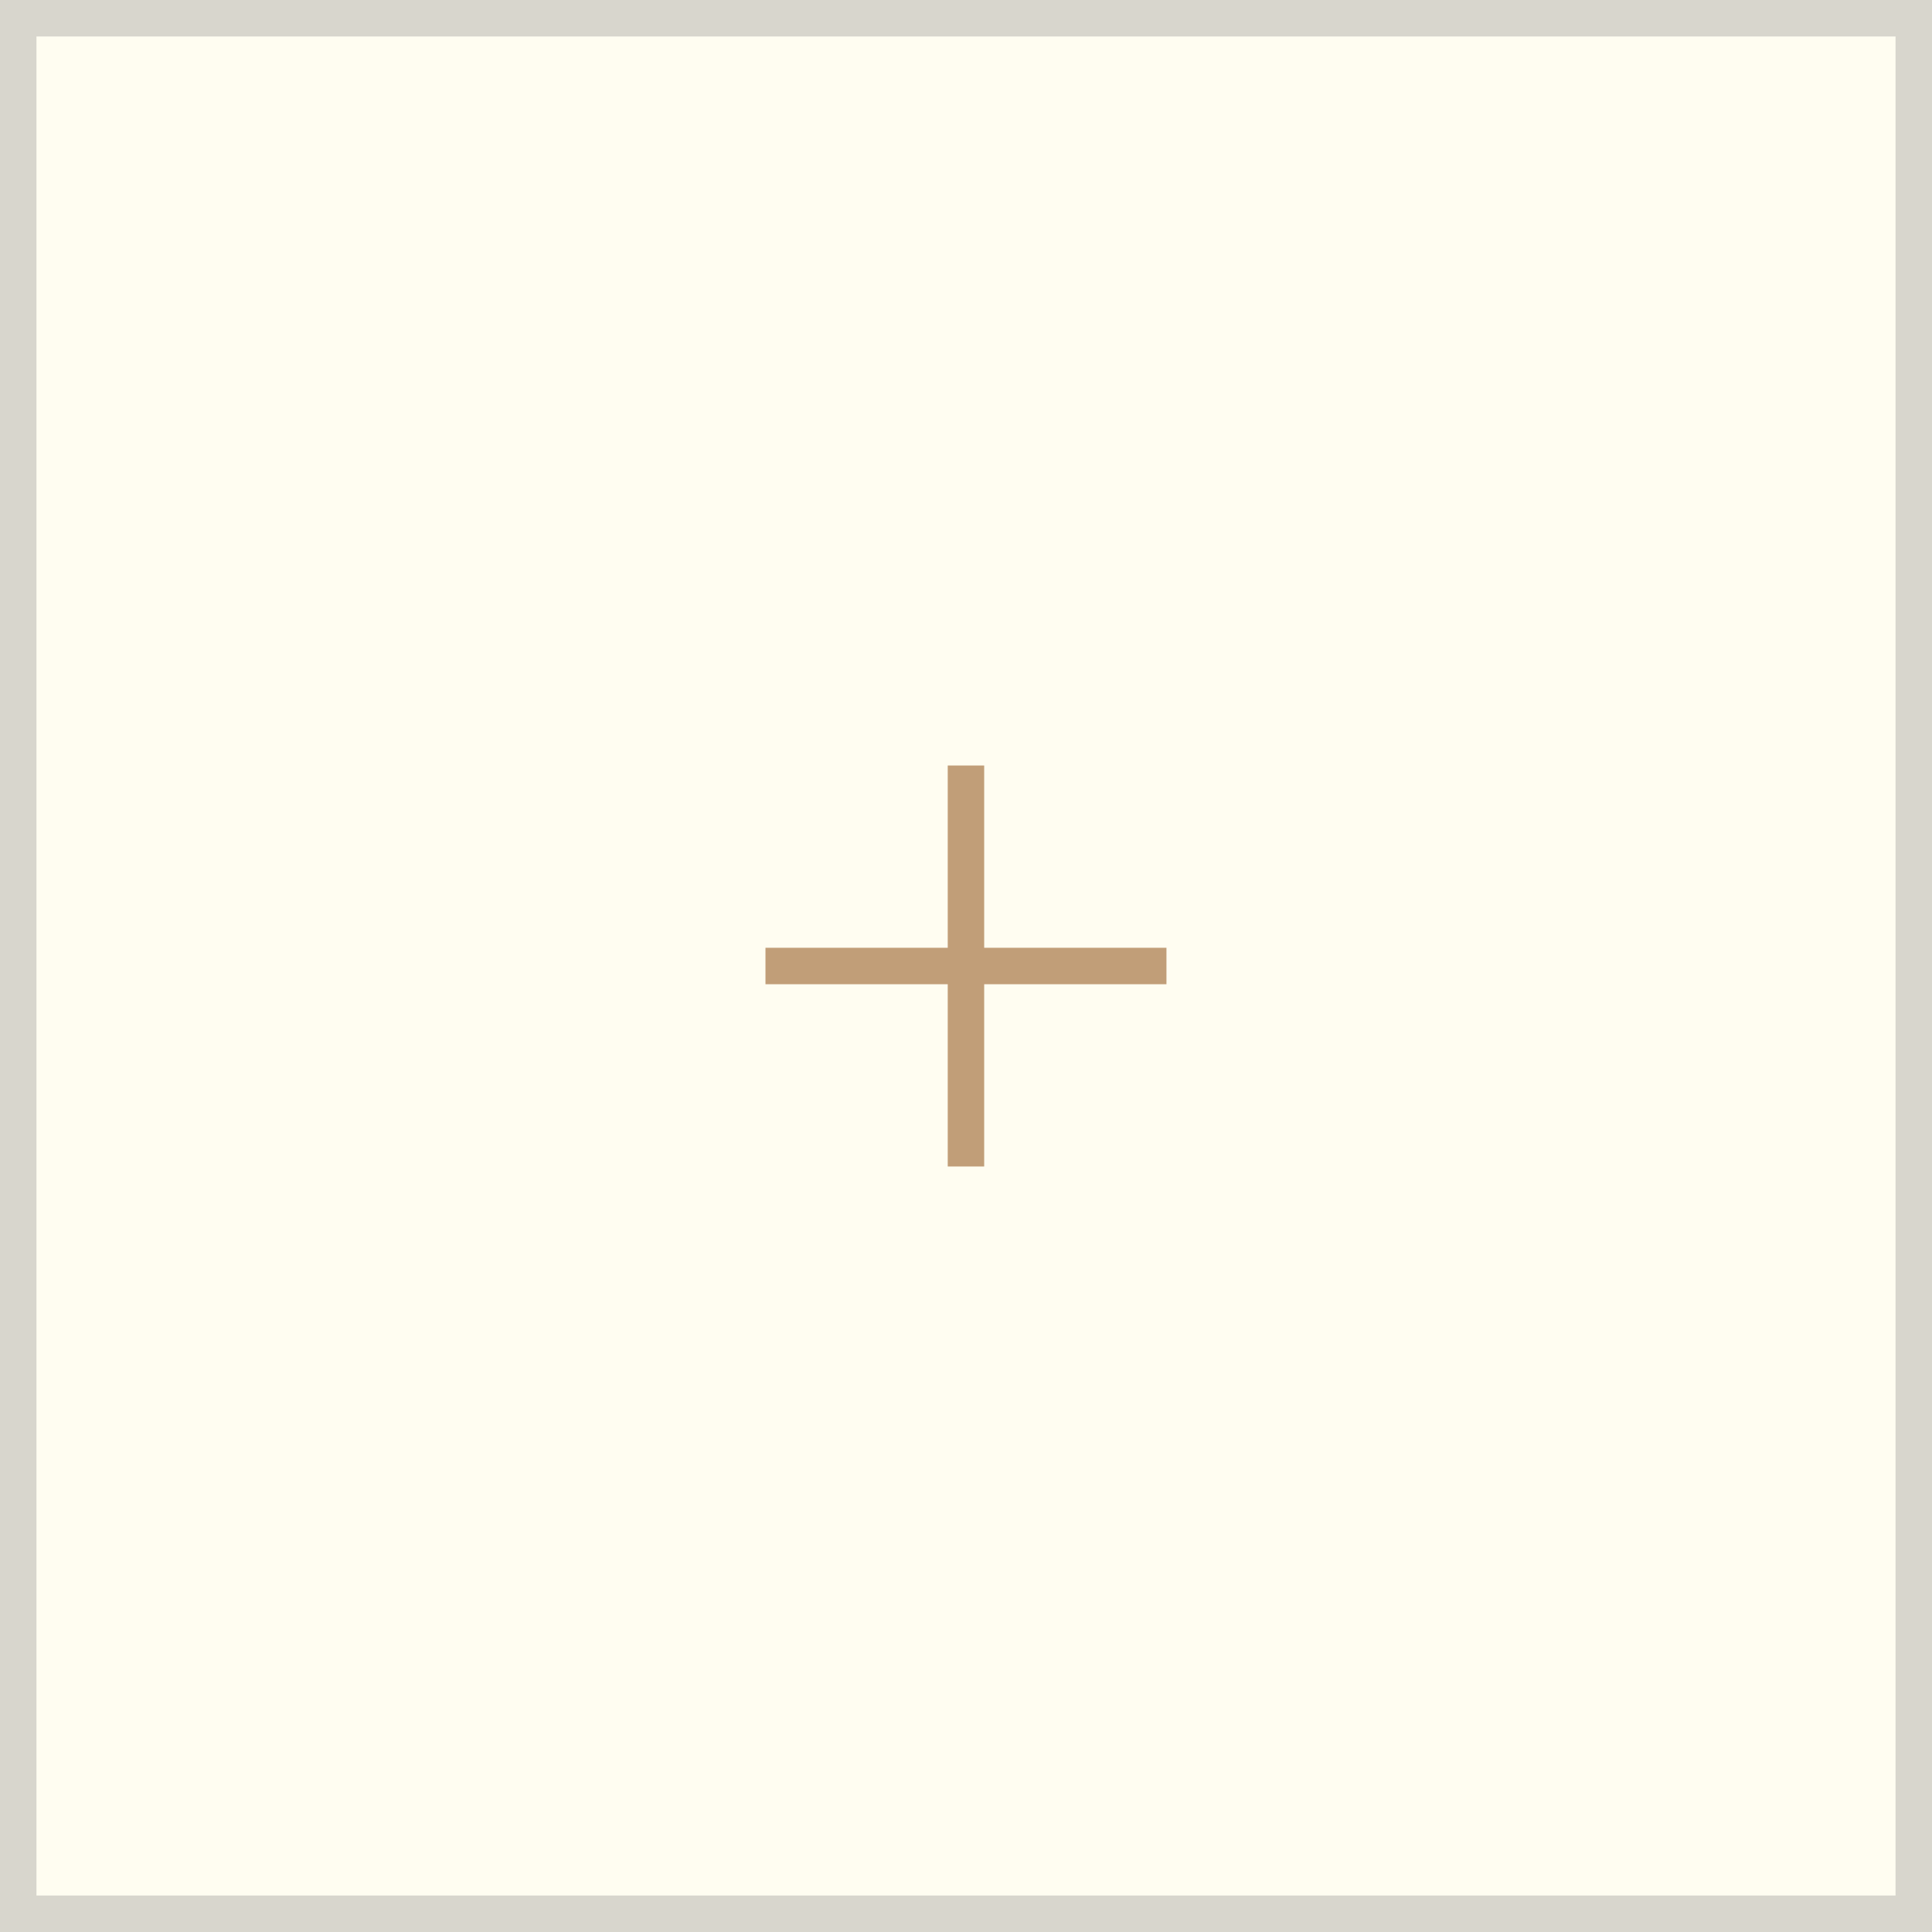 <?xml version="1.0" encoding="UTF-8"?> <svg xmlns="http://www.w3.org/2000/svg" width="53" height="53" viewBox="0 0 53 53" fill="none"><rect x="0" y="0" width="53" height="53" fill="#808080" stroke="none"/><rect x="53" y="53" width="53" height="53" transform="rotate(-180 53 53)" fill="#FFFDF1"></rect><rect x="52.5" y="52.5" width="52" height="52" transform="rotate(-180 52.5 52.5)" stroke="#3C3C3C" stroke-opacity="0.2"></rect><rect x="25.999" y="21" width="1" height="11" fill="#C19E78"></rect><rect x="31.999" y="26" width="1" height="11" transform="rotate(90 31.999 26)" fill="#C19E78"></rect></svg> 